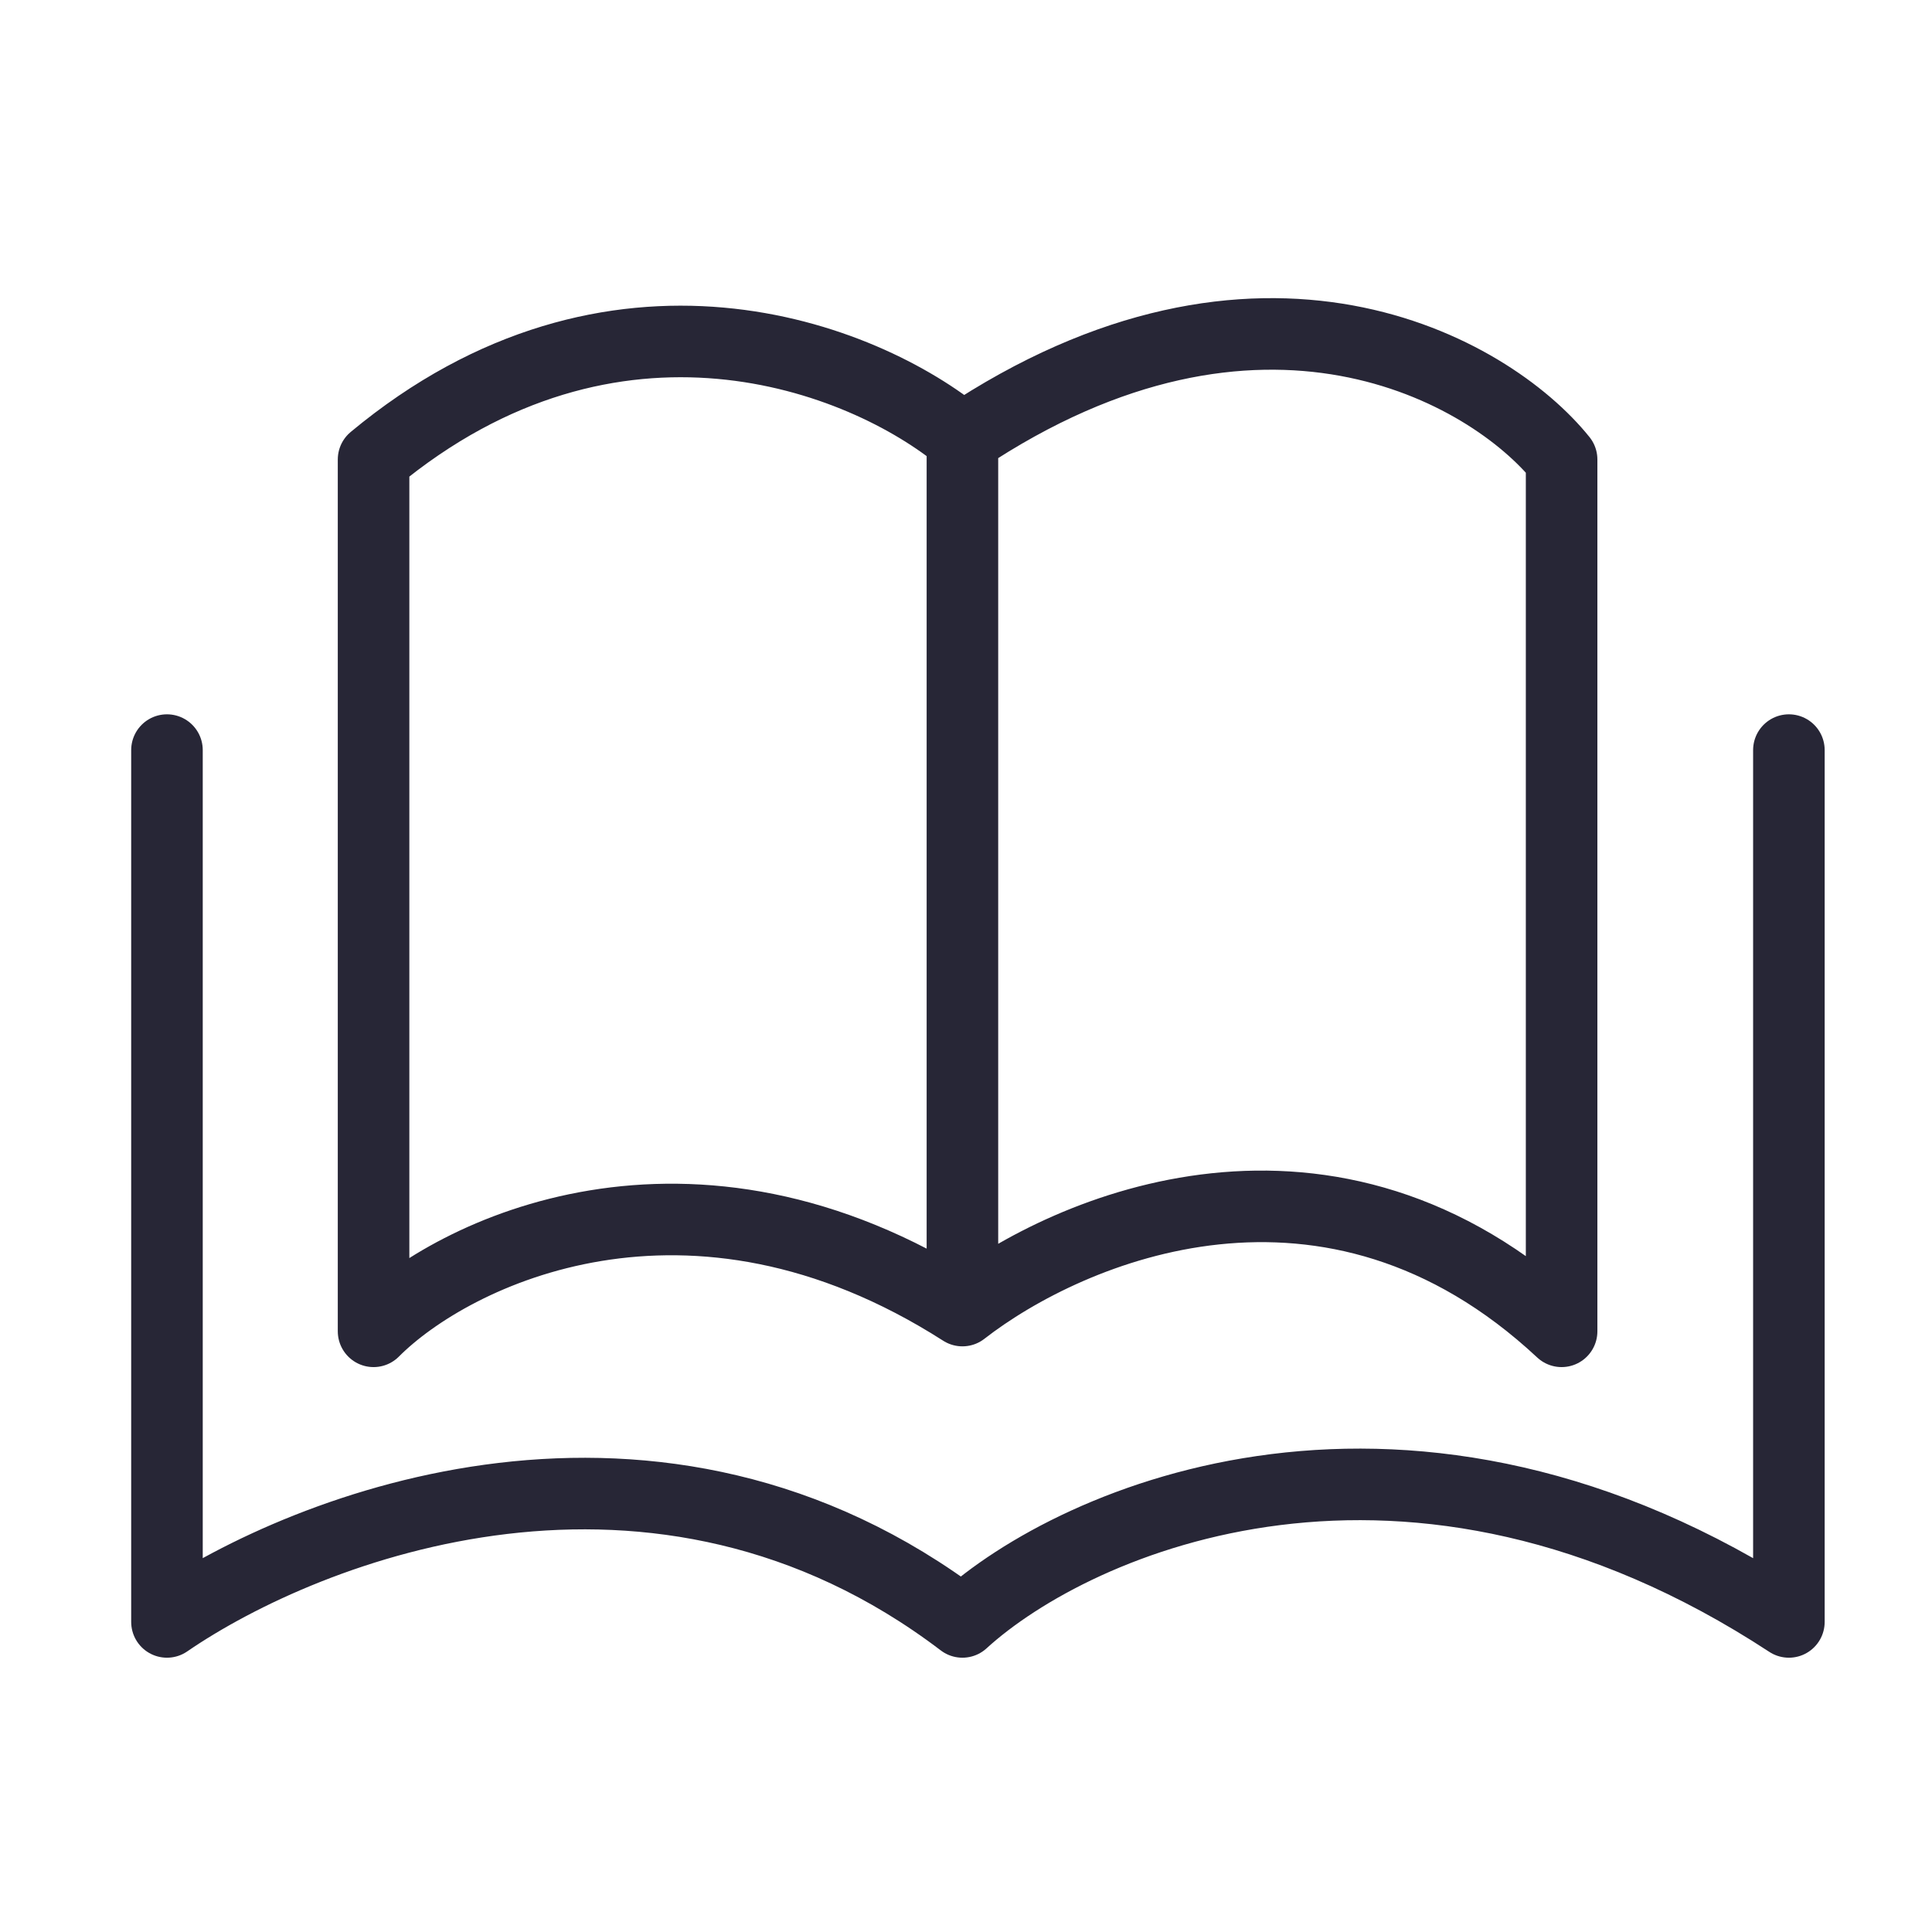 <svg width="81" height="81" viewBox="0 0 81 81" fill="none" xmlns="http://www.w3.org/2000/svg">
<path d="M40.35 54.946C28.916 47.635 18.983 52.48 15.662 55.816V19.264C25.711 10.909 36.163 14.912 40.35 18.393M40.35 54.946C44.826 51.464 55.769 46.765 65.471 55.816V19.264C62.44 15.492 52.824 10.039 40.35 18.393M40.35 54.946V18.393M7 31.448V68C12.919 63.939 27.53 58.253 40.35 68C45.115 63.649 59.061 57.556 75 68V31.448" stroke="#272636" stroke-width="3" stroke-linecap="round" stroke-linejoin="round"/>
</svg>

